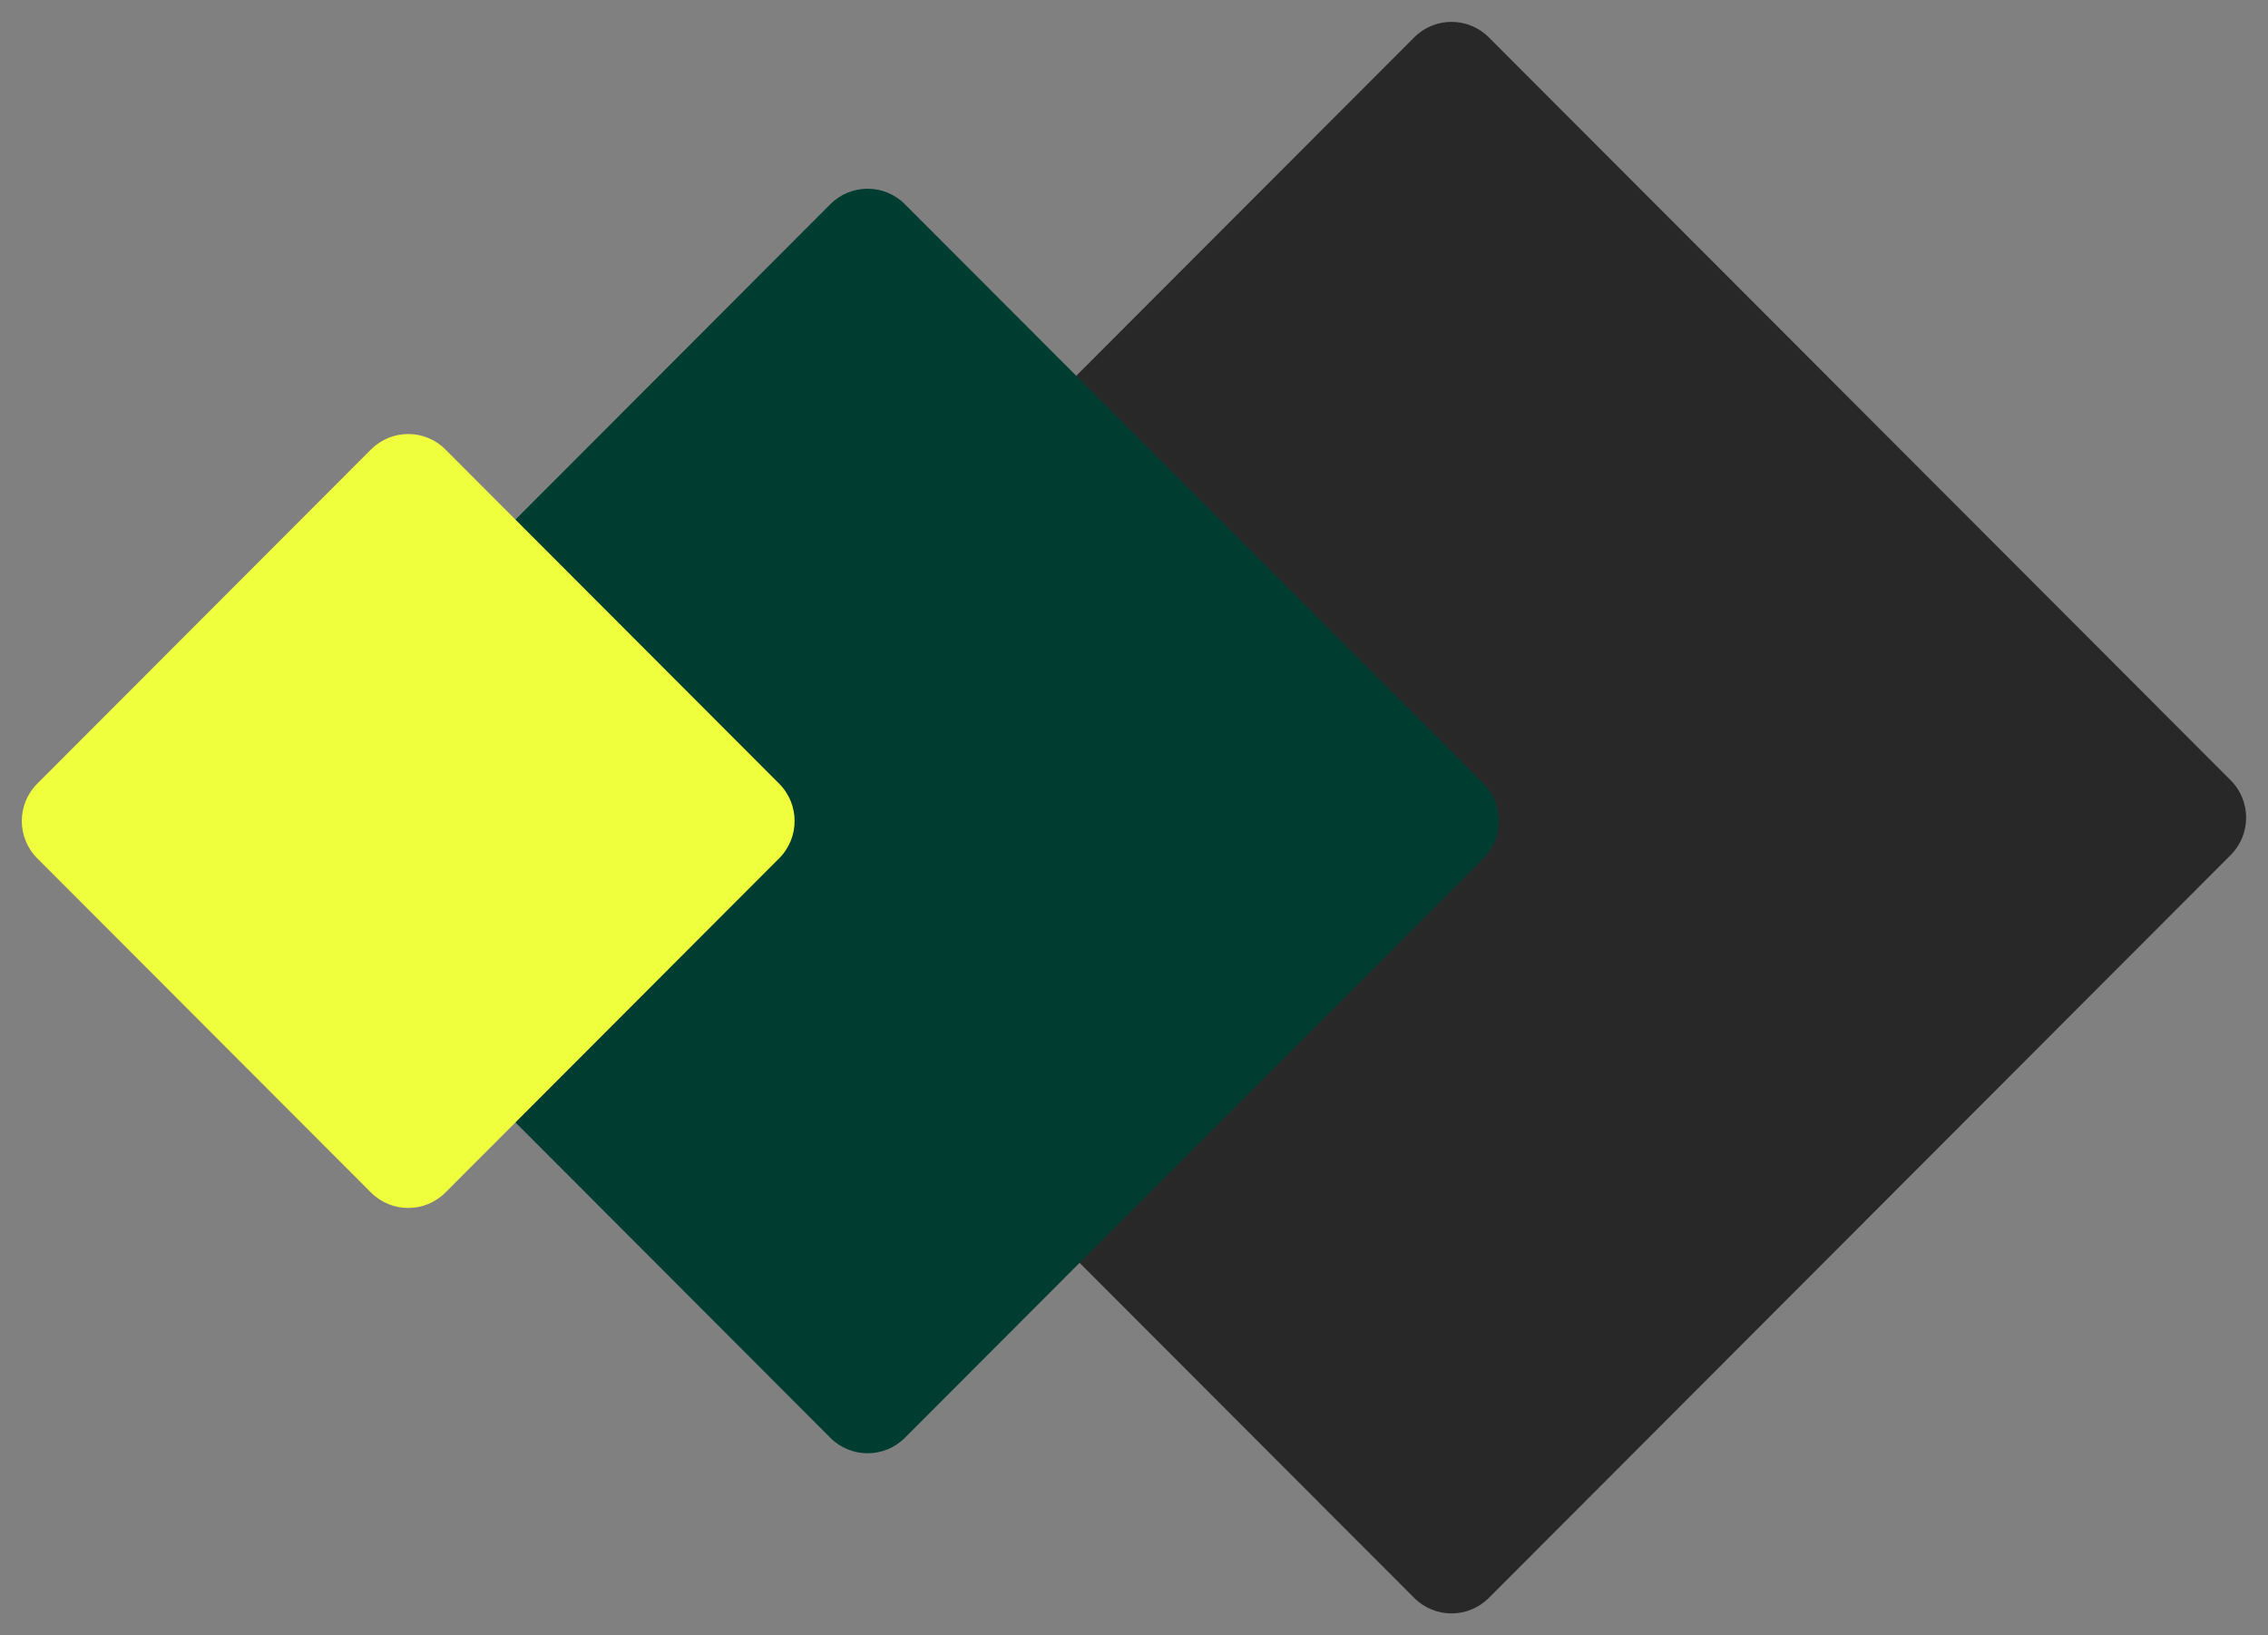 <?xml version="1.0" encoding="UTF-8"?> <svg xmlns="http://www.w3.org/2000/svg" width="43" height="31" viewBox="0 0 43 31" fill="none"><rect x="0" y="0" width="43" height="31" fill="#808080" stroke="none"/><path d="M42.293 14.792L28.227 0.708C27.836 0.317 27.204 0.317 26.813 0.708L12.747 14.792C12.357 15.183 12.357 15.817 12.747 16.208L26.813 30.292C27.204 30.683 27.836 30.683 28.227 30.292L42.293 16.208C42.683 15.817 42.683 15.183 42.293 14.792Z" fill="#282828"></path><path d="M17.156 27.256L28.127 16.271C28.517 15.88 28.517 15.247 28.127 14.856L17.156 3.871C16.766 3.48 16.133 3.48 15.743 3.871L4.773 14.856C4.382 15.247 4.382 15.88 4.773 16.271L15.743 27.256C16.133 27.647 16.766 27.647 17.156 27.256Z" fill="#003D31"></path><path d="M8.446 22.606L14.773 16.271C15.163 15.88 15.163 15.247 14.773 14.856L8.446 8.521C8.056 8.13 7.423 8.13 7.033 8.521L0.706 14.856C0.316 15.247 0.316 15.88 0.706 16.271L7.033 22.606C7.423 22.997 8.056 22.997 8.446 22.606Z" fill="#F0FF3D"></path></svg> 